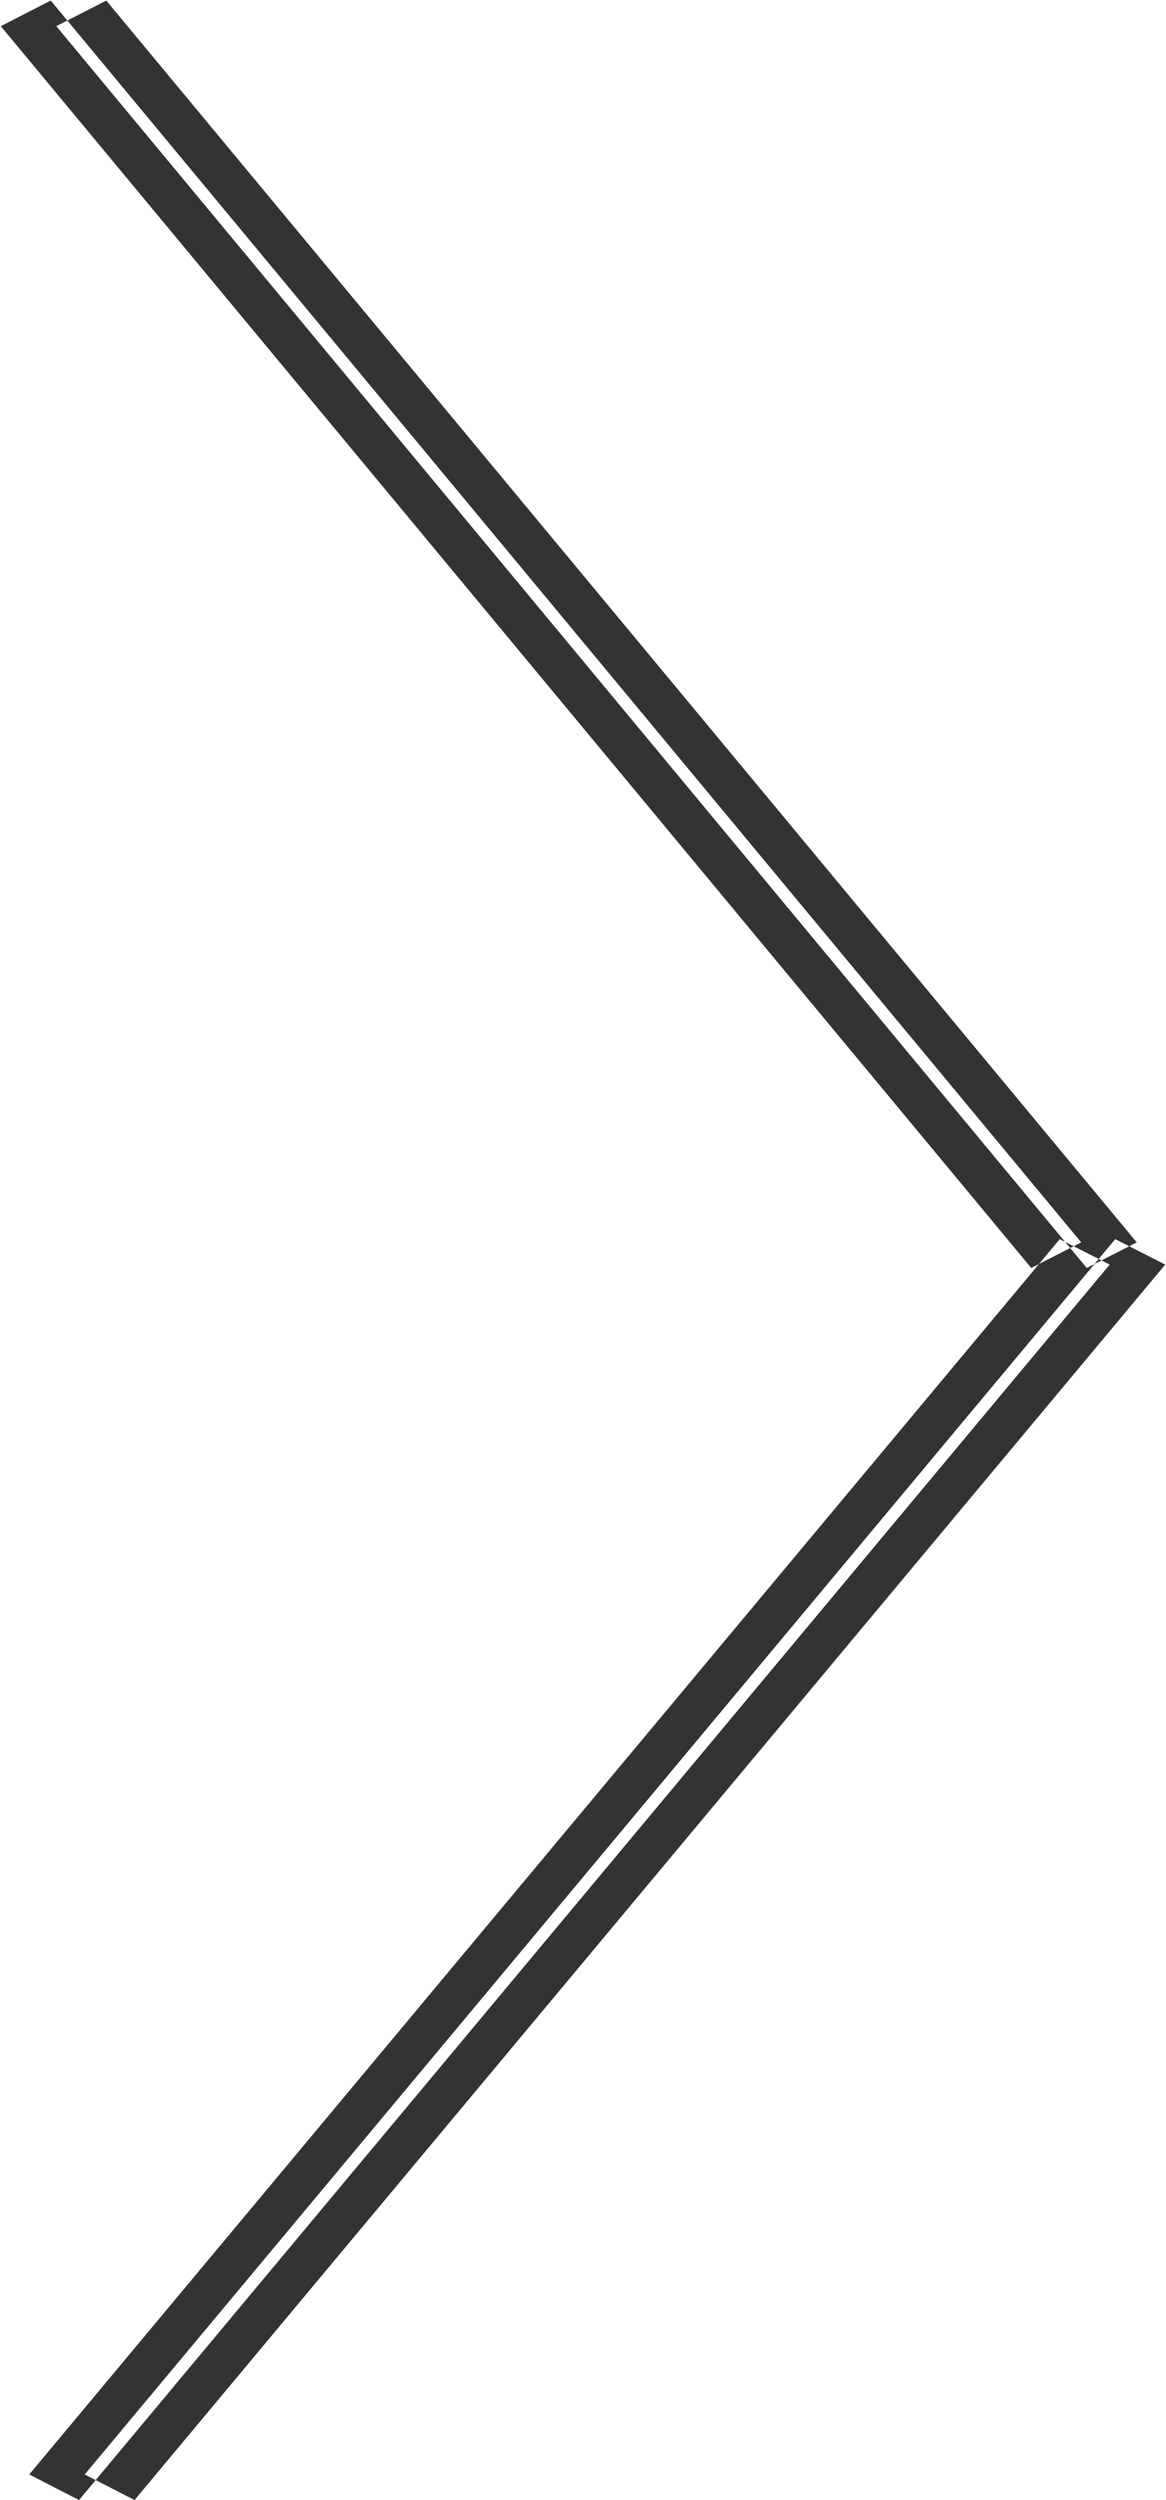 <svg xmlns="http://www.w3.org/2000/svg" width="21" height="45" viewBox="0 0 21 45">
  <defs>
    <style>
      .cls-1 {
        fill: #333;
        fill-rule: evenodd;
      }
    </style>
  </defs>
  <path id="Arrow" class="cls-1" d="M1.014,0.471l0.9-.461L20.473,22.362l-0.9.461ZM1.526,44.539L2.423,45,20.986,22.762l-0.9-.458ZM0.014,0.471l0.9-.461L19.473,22.362l-0.9.461ZM0.527,44.539L1.423,45,19.986,22.762l-0.9-.458Z"/>
</svg>
